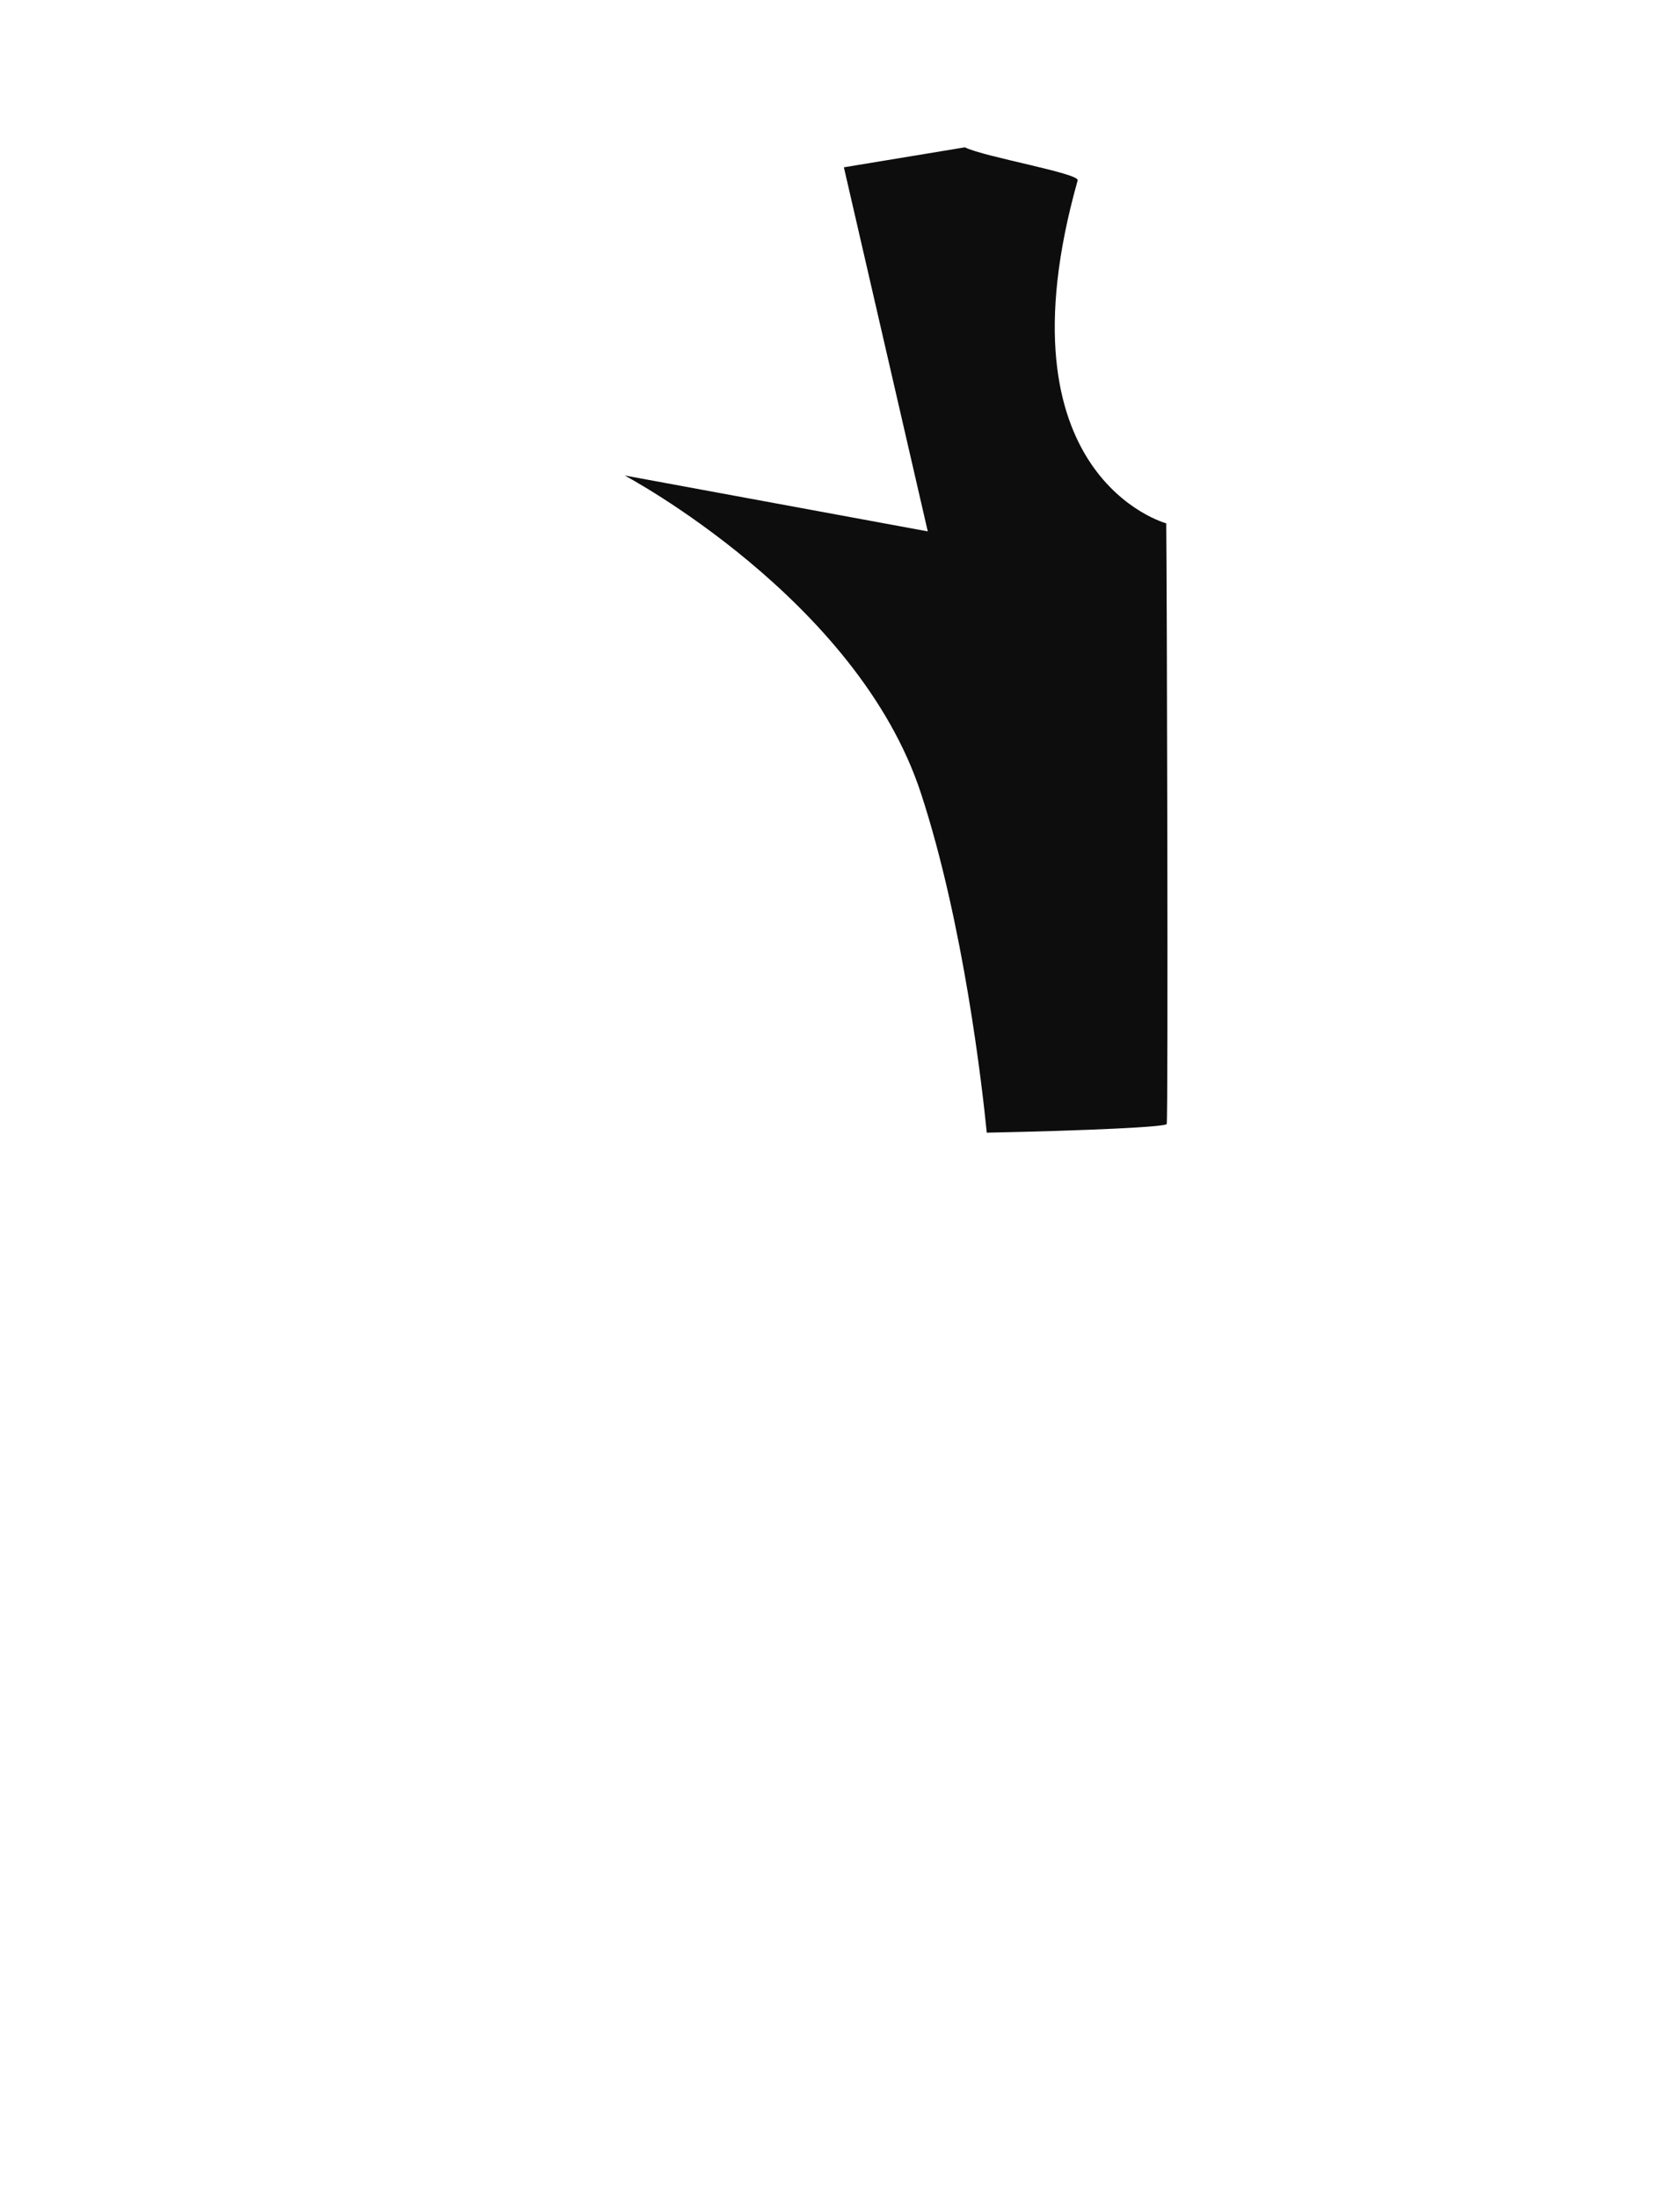 <?xml version="1.0" encoding="utf-8"?>
<!-- Generator: Adobe Illustrator 16.0.0, SVG Export Plug-In . SVG Version: 6.00 Build 0)  -->
<!DOCTYPE svg PUBLIC "-//W3C//DTD SVG 1.1//EN" "http://www.w3.org/Graphics/SVG/1.1/DTD/svg11.dtd">
<svg version="1.1" id="圖層_1" xmlns="http://www.w3.org/2000/svg" xmlns:xlink="http://www.w3.org/1999/xlink" x="0px" y="0px"
	 width="1300px" height="1700px" viewBox="0 0 1300 1700" enable-background="new 0 0 1300 1700" xml:space="preserve">
<path fill="#0D0D0D" d="M902.813,869.291c1.24-5.047,0.158-423.159-0.362-464.55c0,0-133.266-35.826-68.534-265.243
	c1.536-5.452-72.42-18.121-87.287-25.557l-93.63,15.456l64.915,281.564L483.338,367.72c0,0,180.024,95.411,229.309,245.802
	c33.135,101.115,47.416,227.244,50.926,262.461C845.12,874.307,902.282,871.467,902.813,869.291z"/>
</svg>
